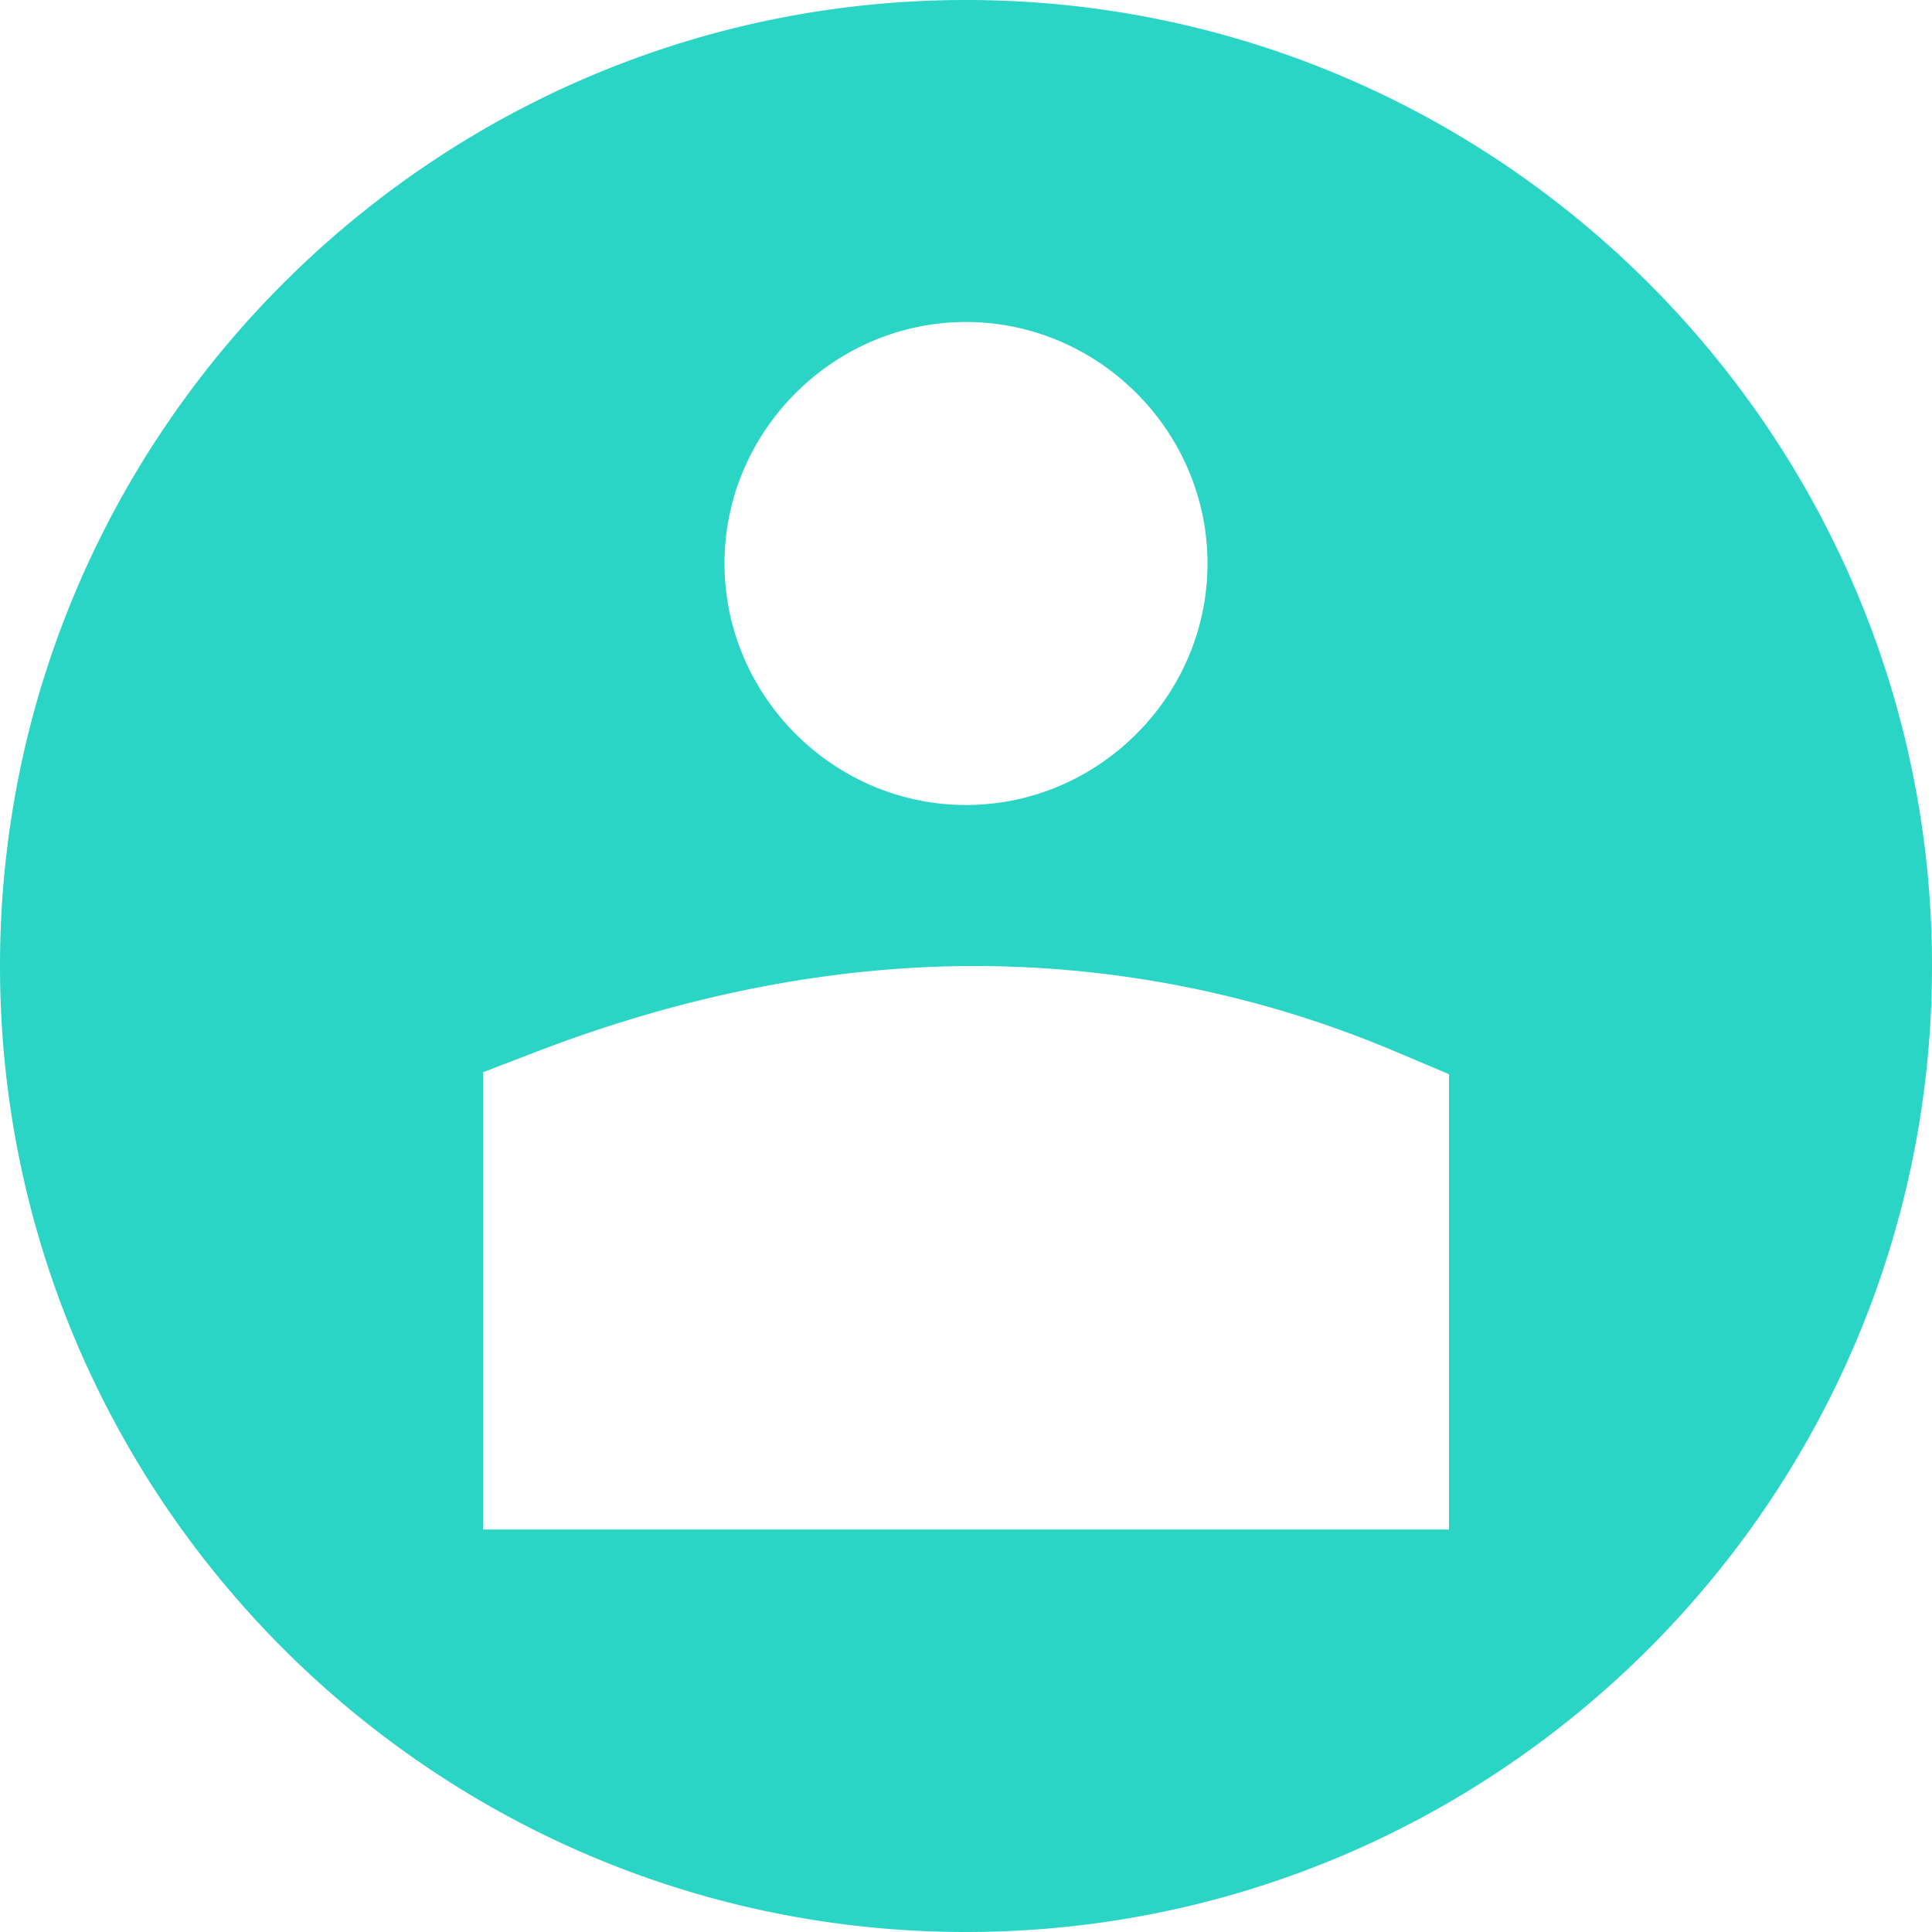 <svg xmlns="http://www.w3.org/2000/svg" version="1.1" xmlns:xlink="http://www.w3.org/1999/xlink" width="512" height="512" x="0" y="0" viewBox="0 0 24 24" style="enable-background:new 0 0 512 512" xml:space="preserve"><g><path fill="#2ad5c5" d="M12 0C5.384 0 0 5.385 0 12c0 6.616 5.384 12 12 12s12-5.384 12-12c0-6.615-5.384-12-12-12zm0 4c1.645 0 3 1.355 3 3s-1.355 3-3 3-3-1.355-3-3 1.355-3 3-3zm-.098 8.002a13.419 13.419 0 0 1 5.487 1.084l.611.258V19H6v-5.68l.64-.246c1.702-.655 3.464-1.043 5.262-1.072z" opacity="1" data-original="#2ad5c5"></path></g></svg>